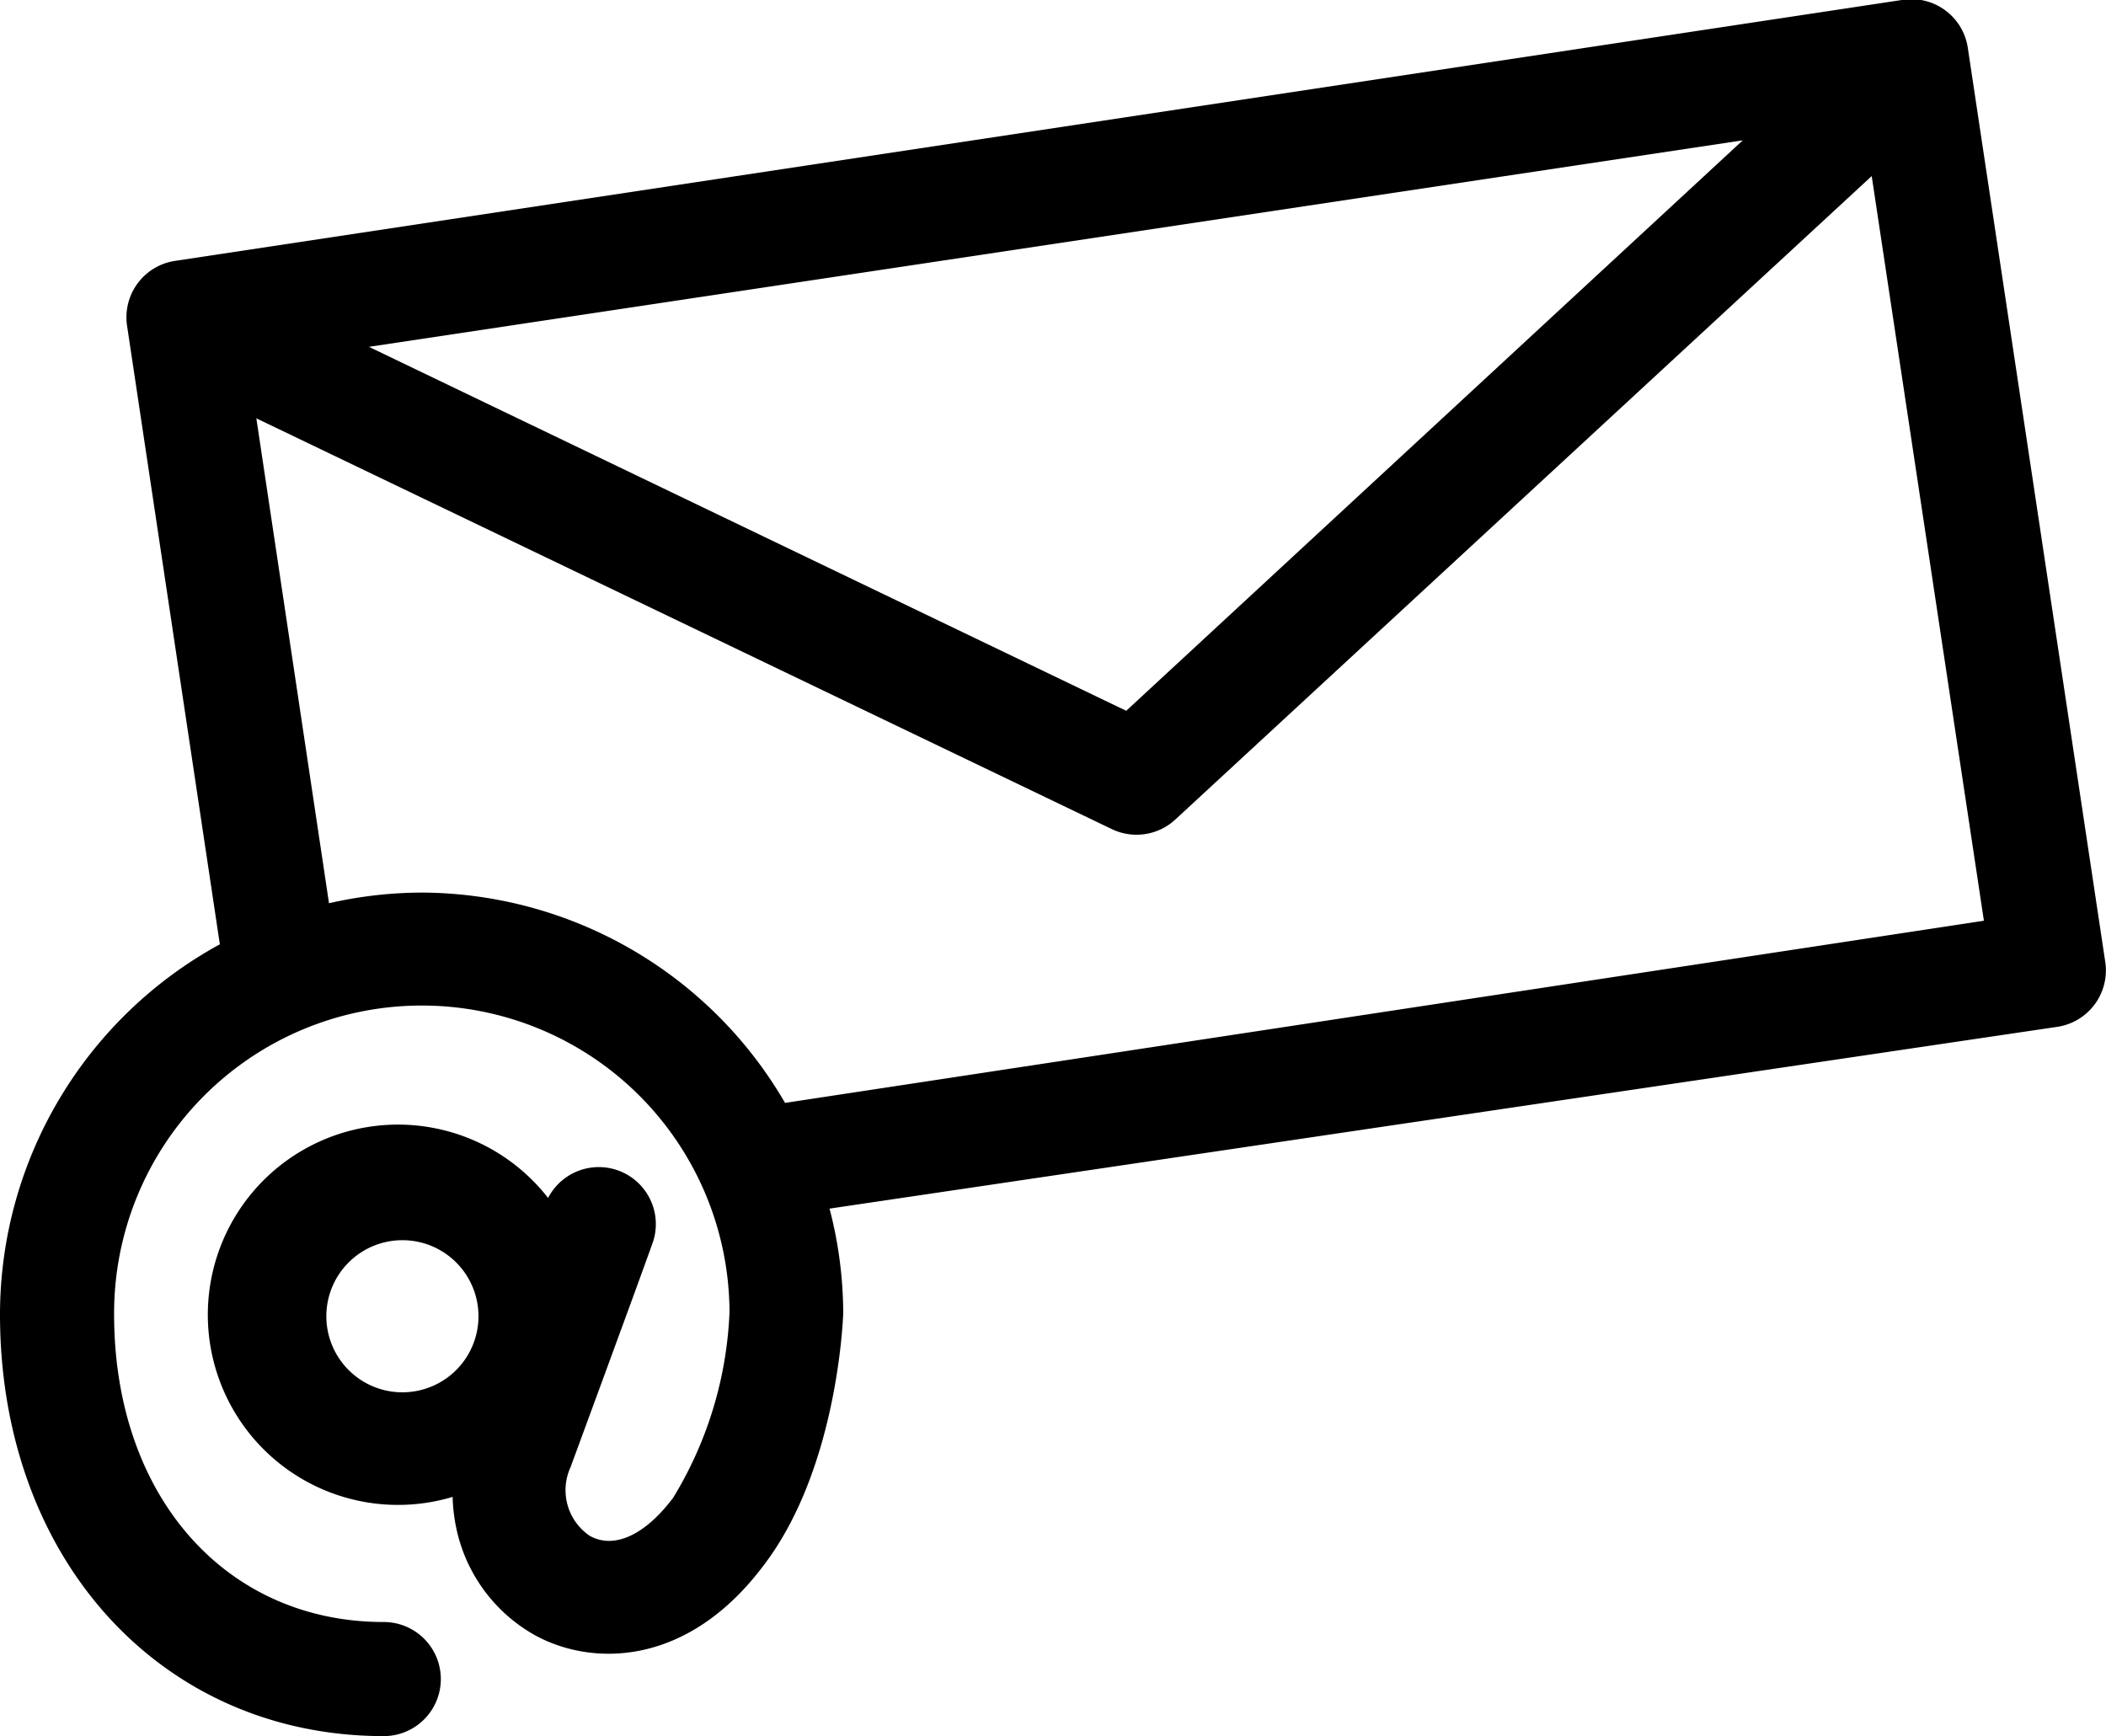 <svg xmlns="http://www.w3.org/2000/svg" viewBox="0 0 55.37 45.65"><title>UFB_Intranet_EmailAsset 22</title><g id="Layer_2" data-name="Layer 2"><g id="Layer_1-2" data-name="Layer 1"><path d="M51.74,1.28A1.5,1.5,0,0,0,50,0L4.6,6.86A1.5,1.5,0,0,0,3.34,8.56L5.78,24.83A11.1,11.1,0,0,0,0,34.56C0,41,4.24,45.65,10.09,45.65a1.5,1.5,0,0,0,0-3C5.92,42.65,3,39.33,3,34.56a8.09,8.09,0,0,1,16.18-.06,10.16,10.16,0,0,1-1.48,4.88c-.75,1-1.57,1.36-2.2,1A1.45,1.45,0,0,1,15,38.58l.93-2.53c.41-1.12.82-2.23,1.24-3.4a1.5,1.5,0,0,0-2.76-1.15,5,5,0,1,0-2.51,7.86,4.58,4.58,0,0,0,.09.79A4.22,4.22,0,0,0,14.07,43c1.5.82,4,.83,6-1.83,1.87-2.44,2.08-6.16,2.1-6.64a11,11,0,0,0-.36-2.75L54.09,27a1.5,1.5,0,0,0,1.26-1.71ZM11.09,23.47a11.06,11.06,0,0,0-2.44.28L6.74,11l22.49,10.8a1.5,1.5,0,0,0,1.67-.25L49.21,4.63l2.95,19.58L20.64,29A11.09,11.09,0,0,0,11.09,23.47ZM45.82,3.69l-16.21,15L9.7,9.12ZM8.58,34.61a2,2,0,1,1,2,2A2,2,0,0,1,8.58,34.61Z"/></g></g></svg>